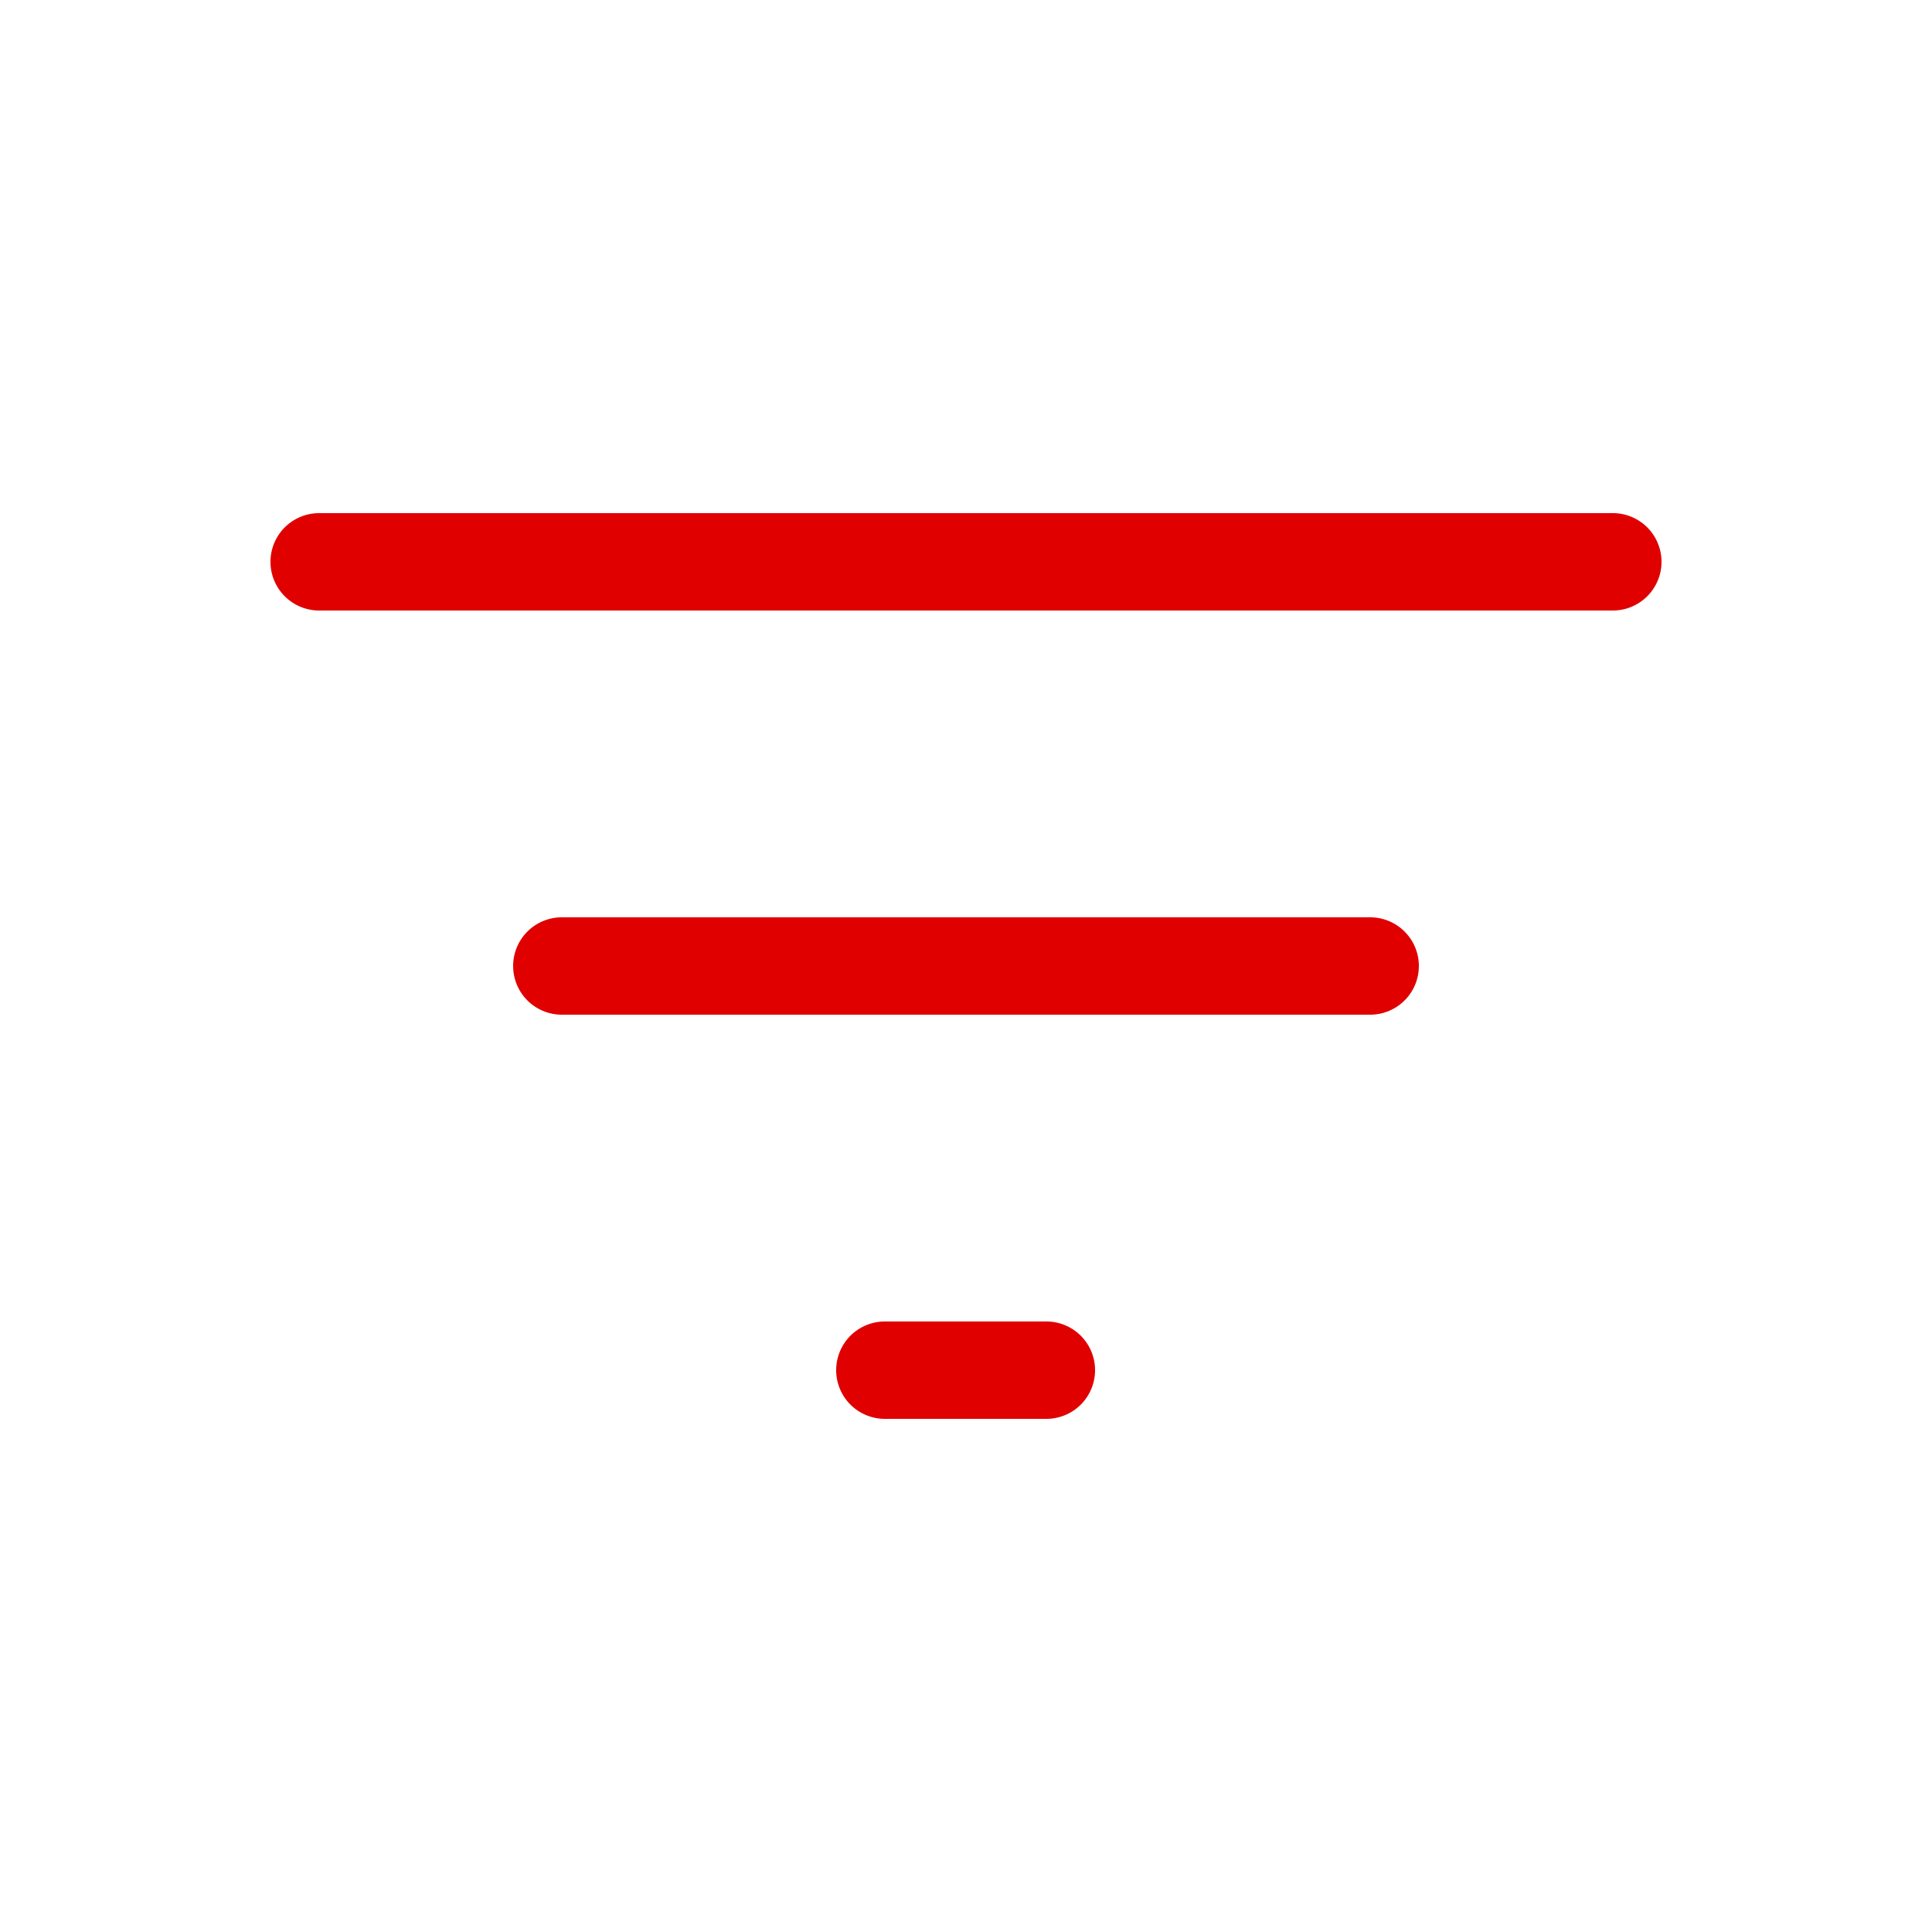 <svg height='100px' width='100px' fill="#E00000"
    xmlns="http://www.w3.org/2000/svg" viewBox="0 0 25 25" x="0px" y="0px">
    <title>filter</title>
    <path d="M11.45,18.36a.63.63,0,1,1,0-1.26h2.09a.63.63,0,1,1,0,1.26ZM7.27,13.13a.63.63,0,0,1,0-1.26H17.73a.63.63,0,0,1,0,1.26ZM4.13,7.9a.63.63,0,0,1,0-1.26H20.87a.63.63,0,0,1,0,1.26Z"></path>
</svg>